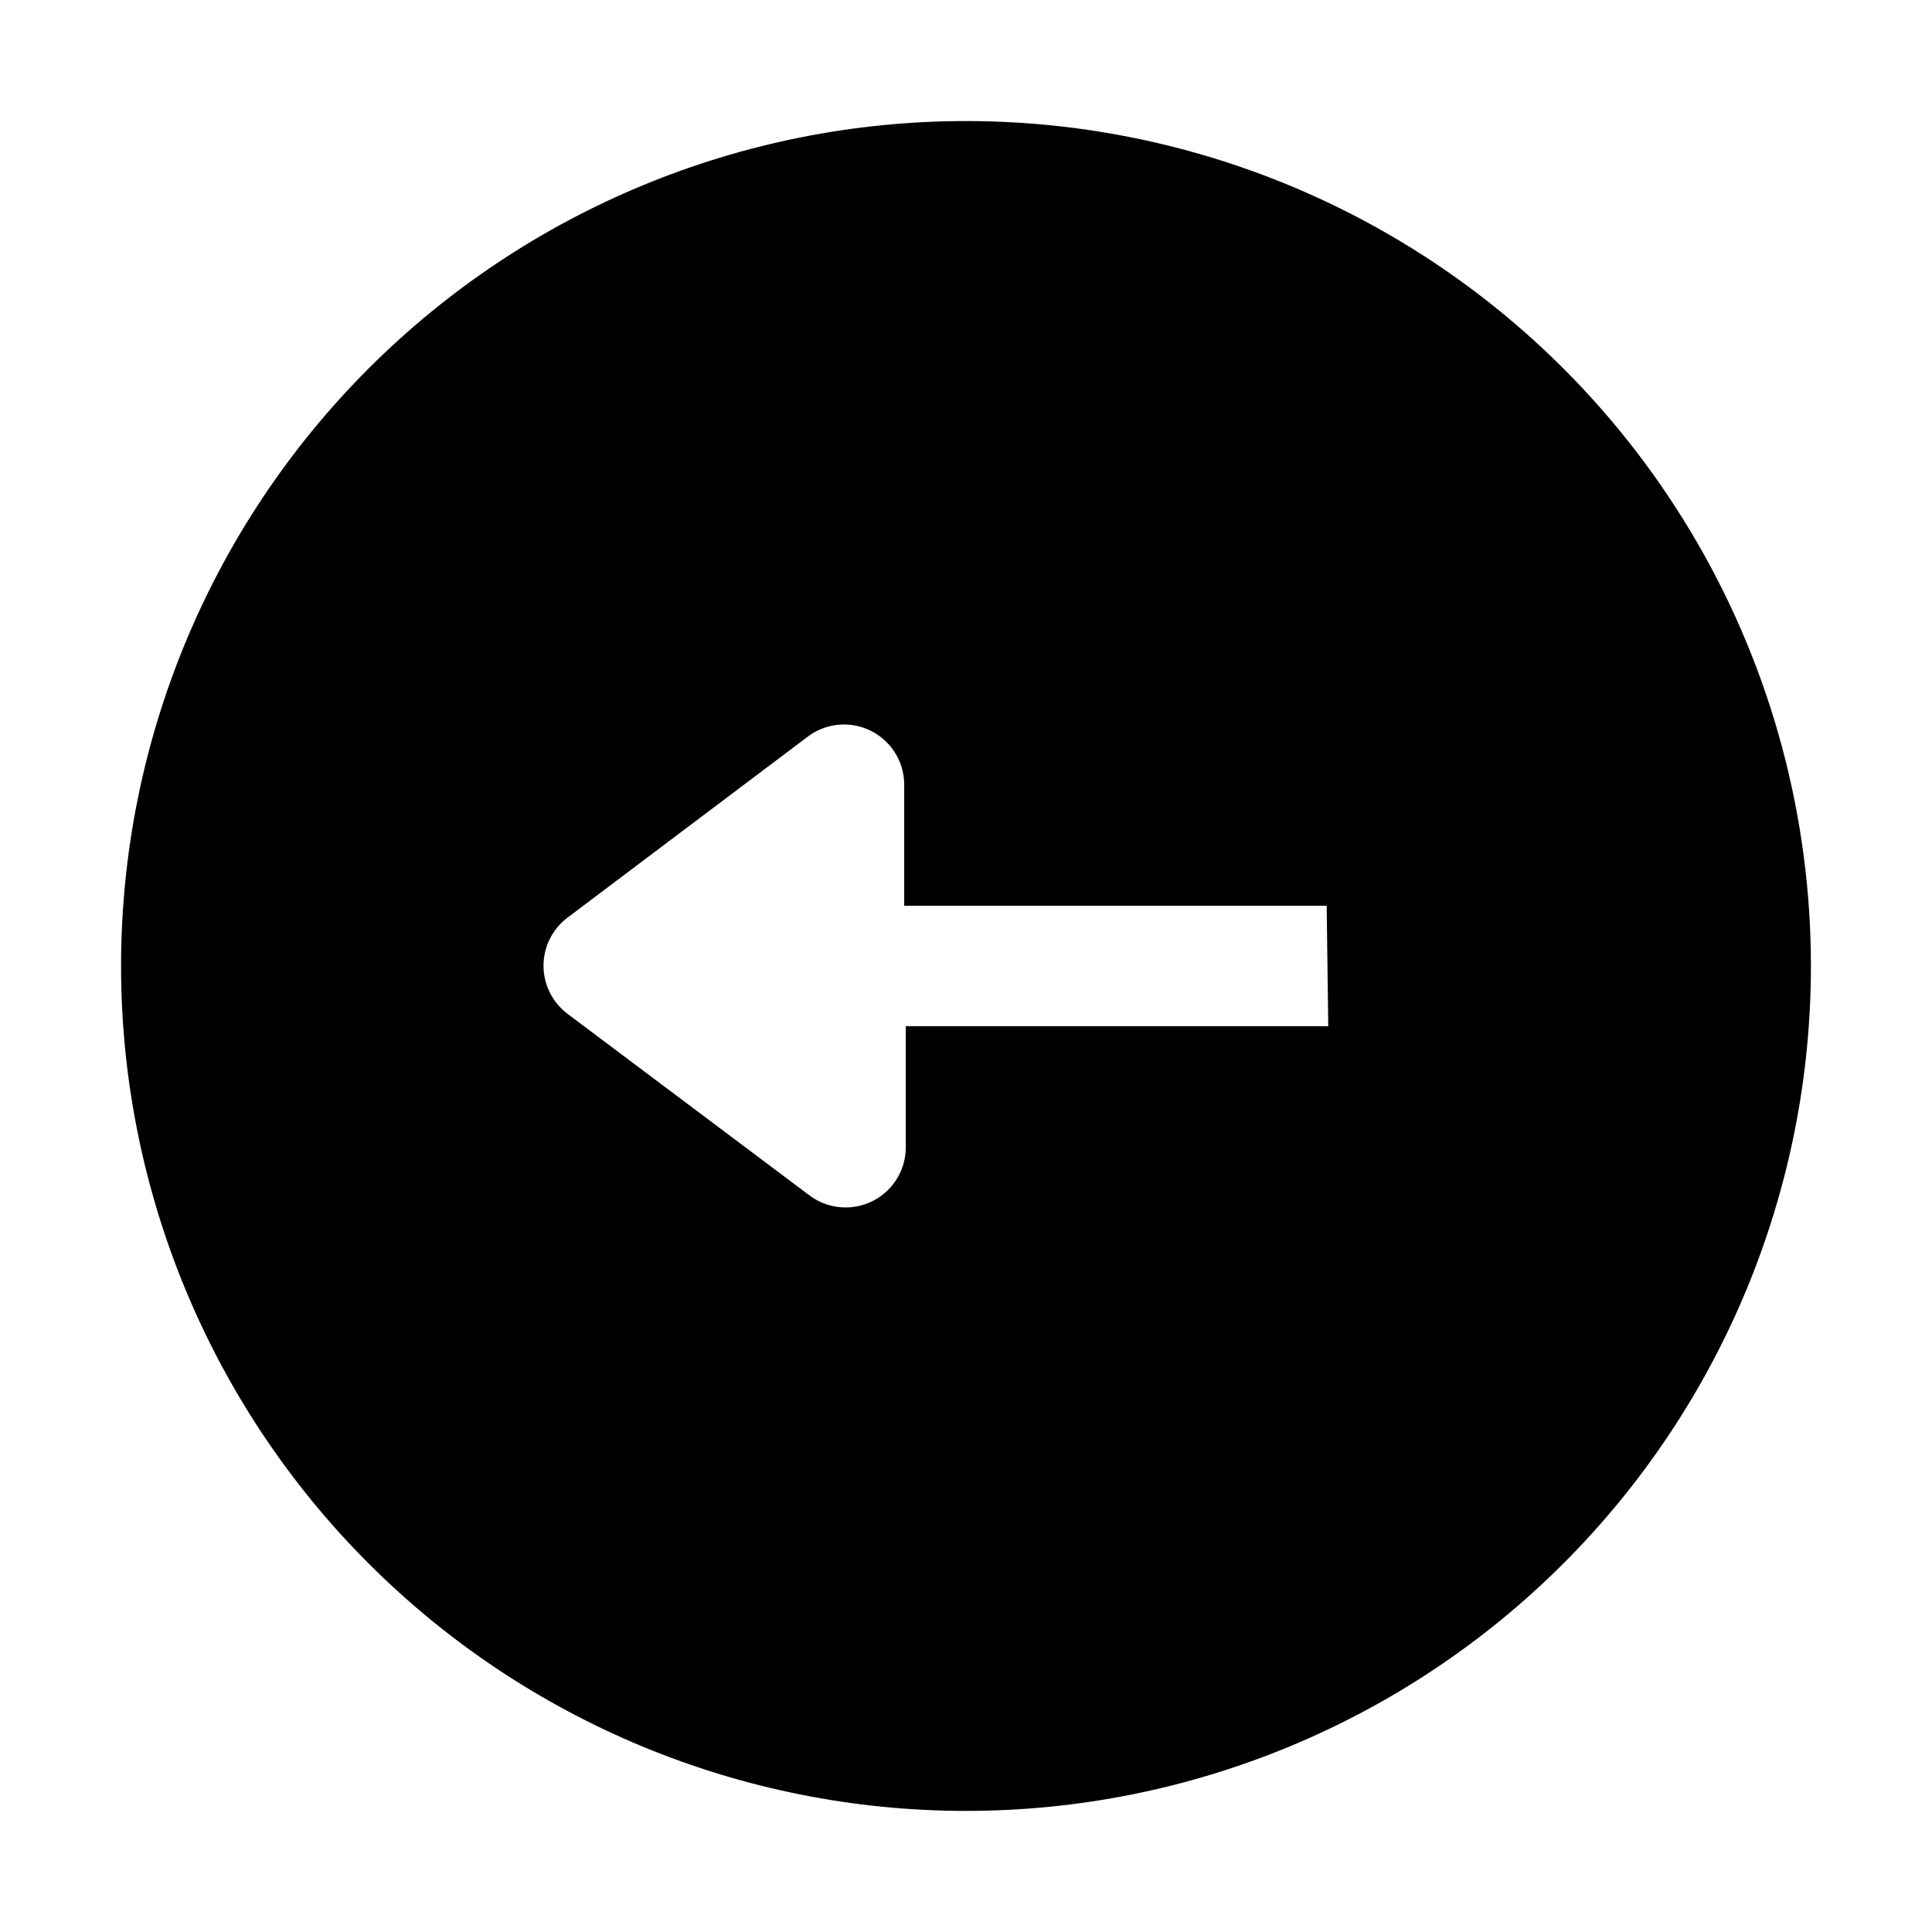 <?xml version="1.0" encoding="UTF-8"?>
<!-- Uploaded to: ICON Repo, www.iconrepo.com, Generator: ICON Repo Mixer Tools -->
<svg fill="#000000" width="800px" height="800px" version="1.1" viewBox="144 144 512 512" xmlns="http://www.w3.org/2000/svg">
 <path d="m400 176.08c-59.387 0-116.34 23.594-158.33 65.586-41.992 41.992-65.586 98.945-65.586 158.33 0 59.383 23.594 116.34 65.586 158.33 41.992 41.992 98.945 65.582 158.33 65.582 59.383 0 116.34-23.59 158.33-65.582 41.992-41.992 65.582-98.949 65.582-158.33 0-39.309-10.348-77.918-30-111.96-19.652-34.039-47.918-62.305-81.957-81.957-34.039-19.652-72.652-30-111.96-30zm96.004 239.87h-111.96v32.047h-0.004c0.012 3.988-1.473 7.832-4.156 10.781-2.688 2.945-6.379 4.781-10.348 5.144-3.969 0.359-7.93-0.777-11.105-3.191l-63.957-48c-4.047-3.012-6.438-7.758-6.438-12.805 0-5.047 2.391-9.797 6.438-12.805l63.539-47.863c3.172-2.414 7.133-3.551 11.105-3.188 3.969 0.359 7.66 2.195 10.344 5.144 2.684 2.945 4.168 6.793 4.16 10.777v32.047h111.96z" fill-rule="evenodd"/>
</svg>